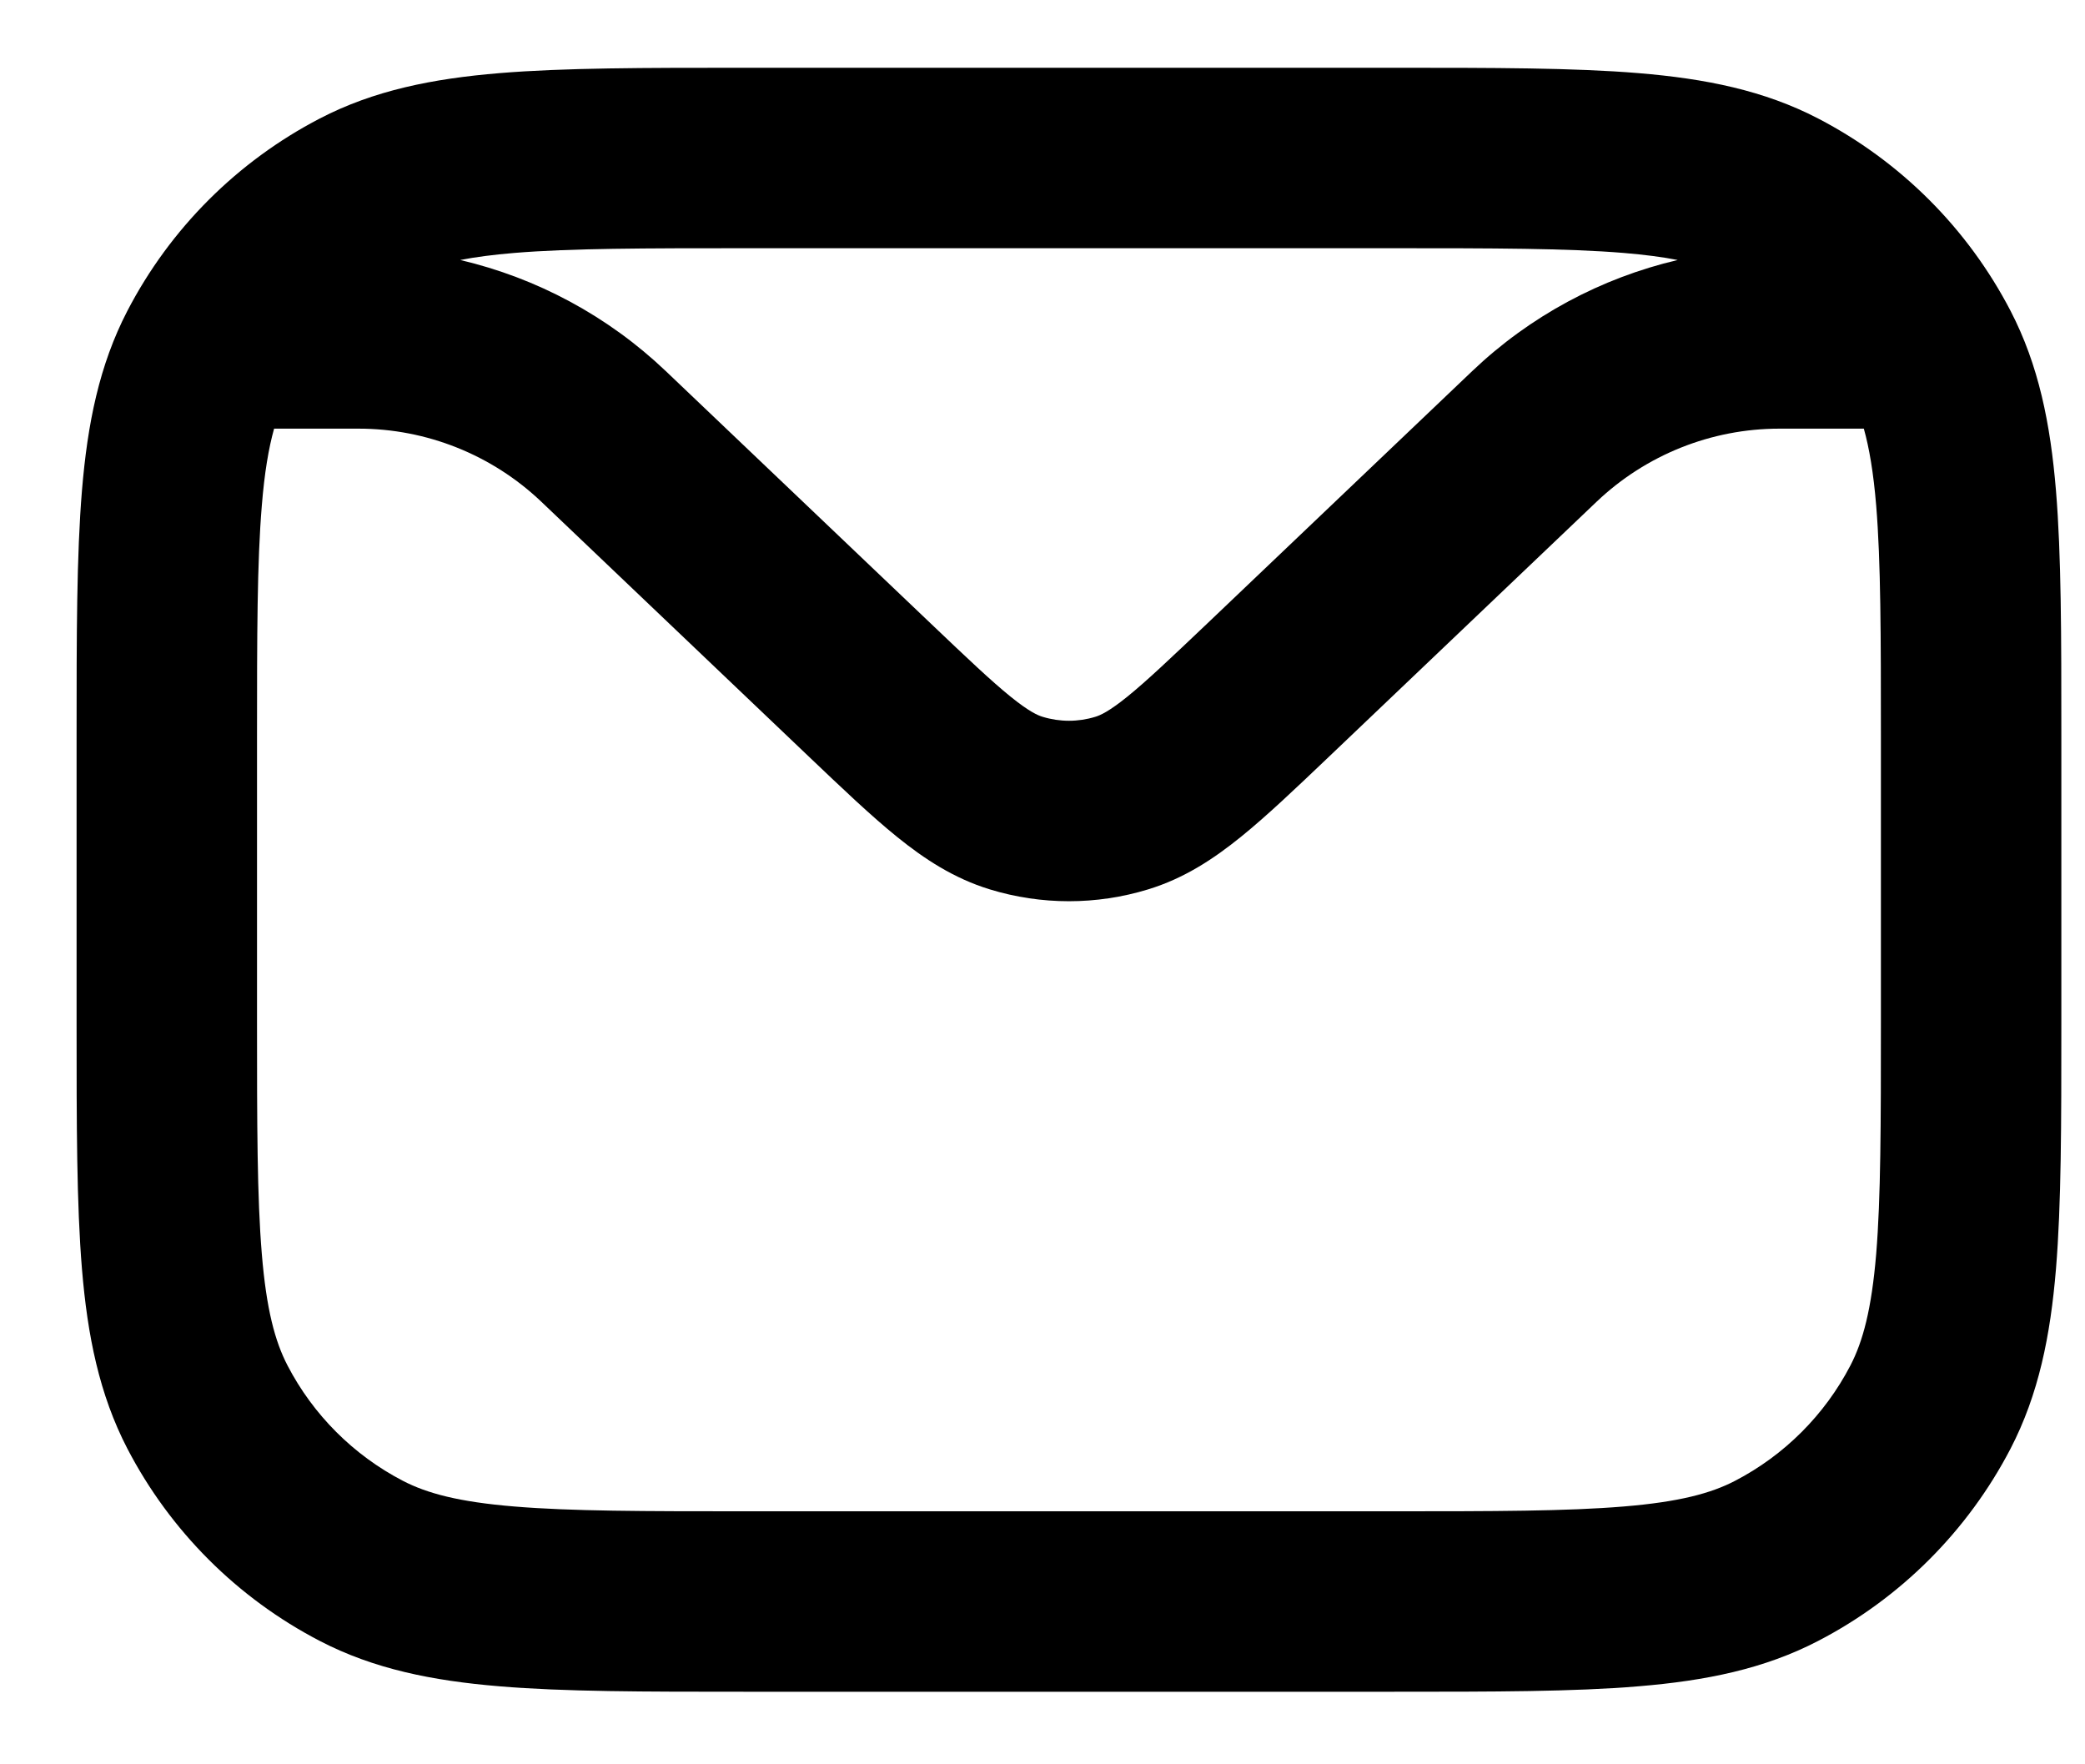 <?xml version="1.0" encoding="UTF-8"?> <svg xmlns="http://www.w3.org/2000/svg" width="26" height="22" viewBox="0 0 26 22" fill="none"><path fill-rule="evenodd" clip-rule="evenodd" d="M9.276 0.845H17.384C18.624 0.845 19.624 0.845 20.433 0.912C21.267 0.981 21.998 1.127 22.673 1.478C23.7 2.012 24.538 2.849 25.072 3.877C25.422 4.552 25.569 5.283 25.638 6.117C25.705 6.926 25.705 7.926 25.705 9.166V12.774C25.705 14.014 25.705 15.013 25.638 15.823C25.569 16.656 25.422 17.388 25.072 18.063C24.538 19.09 23.7 19.928 22.673 20.461C21.998 20.812 21.267 20.958 20.433 21.027C19.624 21.095 18.624 21.095 17.384 21.095H9.276C8.036 21.095 7.036 21.095 6.227 21.027C5.394 20.958 4.662 20.812 3.987 20.461C2.96 19.928 2.122 19.09 1.588 18.063C1.238 17.388 1.091 16.656 1.022 15.823C0.955 15.014 0.955 14.014 0.955 12.774V9.166C0.955 7.926 0.955 6.926 1.022 6.117C1.091 5.283 1.238 4.552 1.588 3.877C2.122 2.849 2.96 2.012 3.987 1.478C4.662 1.127 5.394 0.981 6.227 0.912C7.036 0.845 8.036 0.845 9.276 0.845ZM5.739 3.242C6.694 3.466 7.58 3.94 8.302 4.627L11.608 7.776C12.065 8.211 12.36 8.491 12.601 8.686C12.832 8.873 12.941 8.92 13.001 8.938C13.216 9.004 13.445 9.004 13.659 8.938C13.719 8.92 13.828 8.873 14.059 8.686C14.3 8.491 14.595 8.211 15.053 7.776L18.359 4.627C19.08 3.94 19.966 3.466 20.921 3.242C20.732 3.205 20.511 3.176 20.247 3.154C19.542 3.096 18.635 3.095 17.335 3.095H9.325C8.025 3.095 7.118 3.096 6.413 3.154C6.149 3.176 5.928 3.205 5.739 3.242ZM23.242 5.345H22.189C21.341 5.345 20.525 5.671 19.91 6.256L16.573 9.435C16.156 9.832 15.795 10.176 15.473 10.436C15.133 10.711 14.766 10.953 14.317 11.09C13.674 11.287 12.986 11.287 12.343 11.09C11.895 10.953 11.527 10.711 11.187 10.436C10.865 10.176 10.504 9.832 10.087 9.435L6.75 6.256C6.135 5.671 5.319 5.345 4.471 5.345H3.418C3.35 5.588 3.298 5.894 3.265 6.303C3.206 7.008 3.205 7.915 3.205 9.215V12.725C3.205 14.025 3.206 14.931 3.265 15.637C3.322 16.328 3.429 16.725 3.585 17.026C3.905 17.642 4.408 18.145 5.024 18.465C5.325 18.621 5.721 18.728 6.413 18.785C7.118 18.844 8.025 18.845 9.325 18.845H17.335C18.635 18.845 19.542 18.844 20.247 18.785C20.939 18.728 21.336 18.621 21.636 18.465C22.252 18.145 22.755 17.642 23.075 17.026C23.231 16.725 23.338 16.328 23.396 15.637C23.454 14.931 23.455 14.025 23.455 12.725V9.215C23.455 7.915 23.454 7.008 23.396 6.303C23.362 5.894 23.31 5.588 23.242 5.345Z" fill="black"></path></svg> 